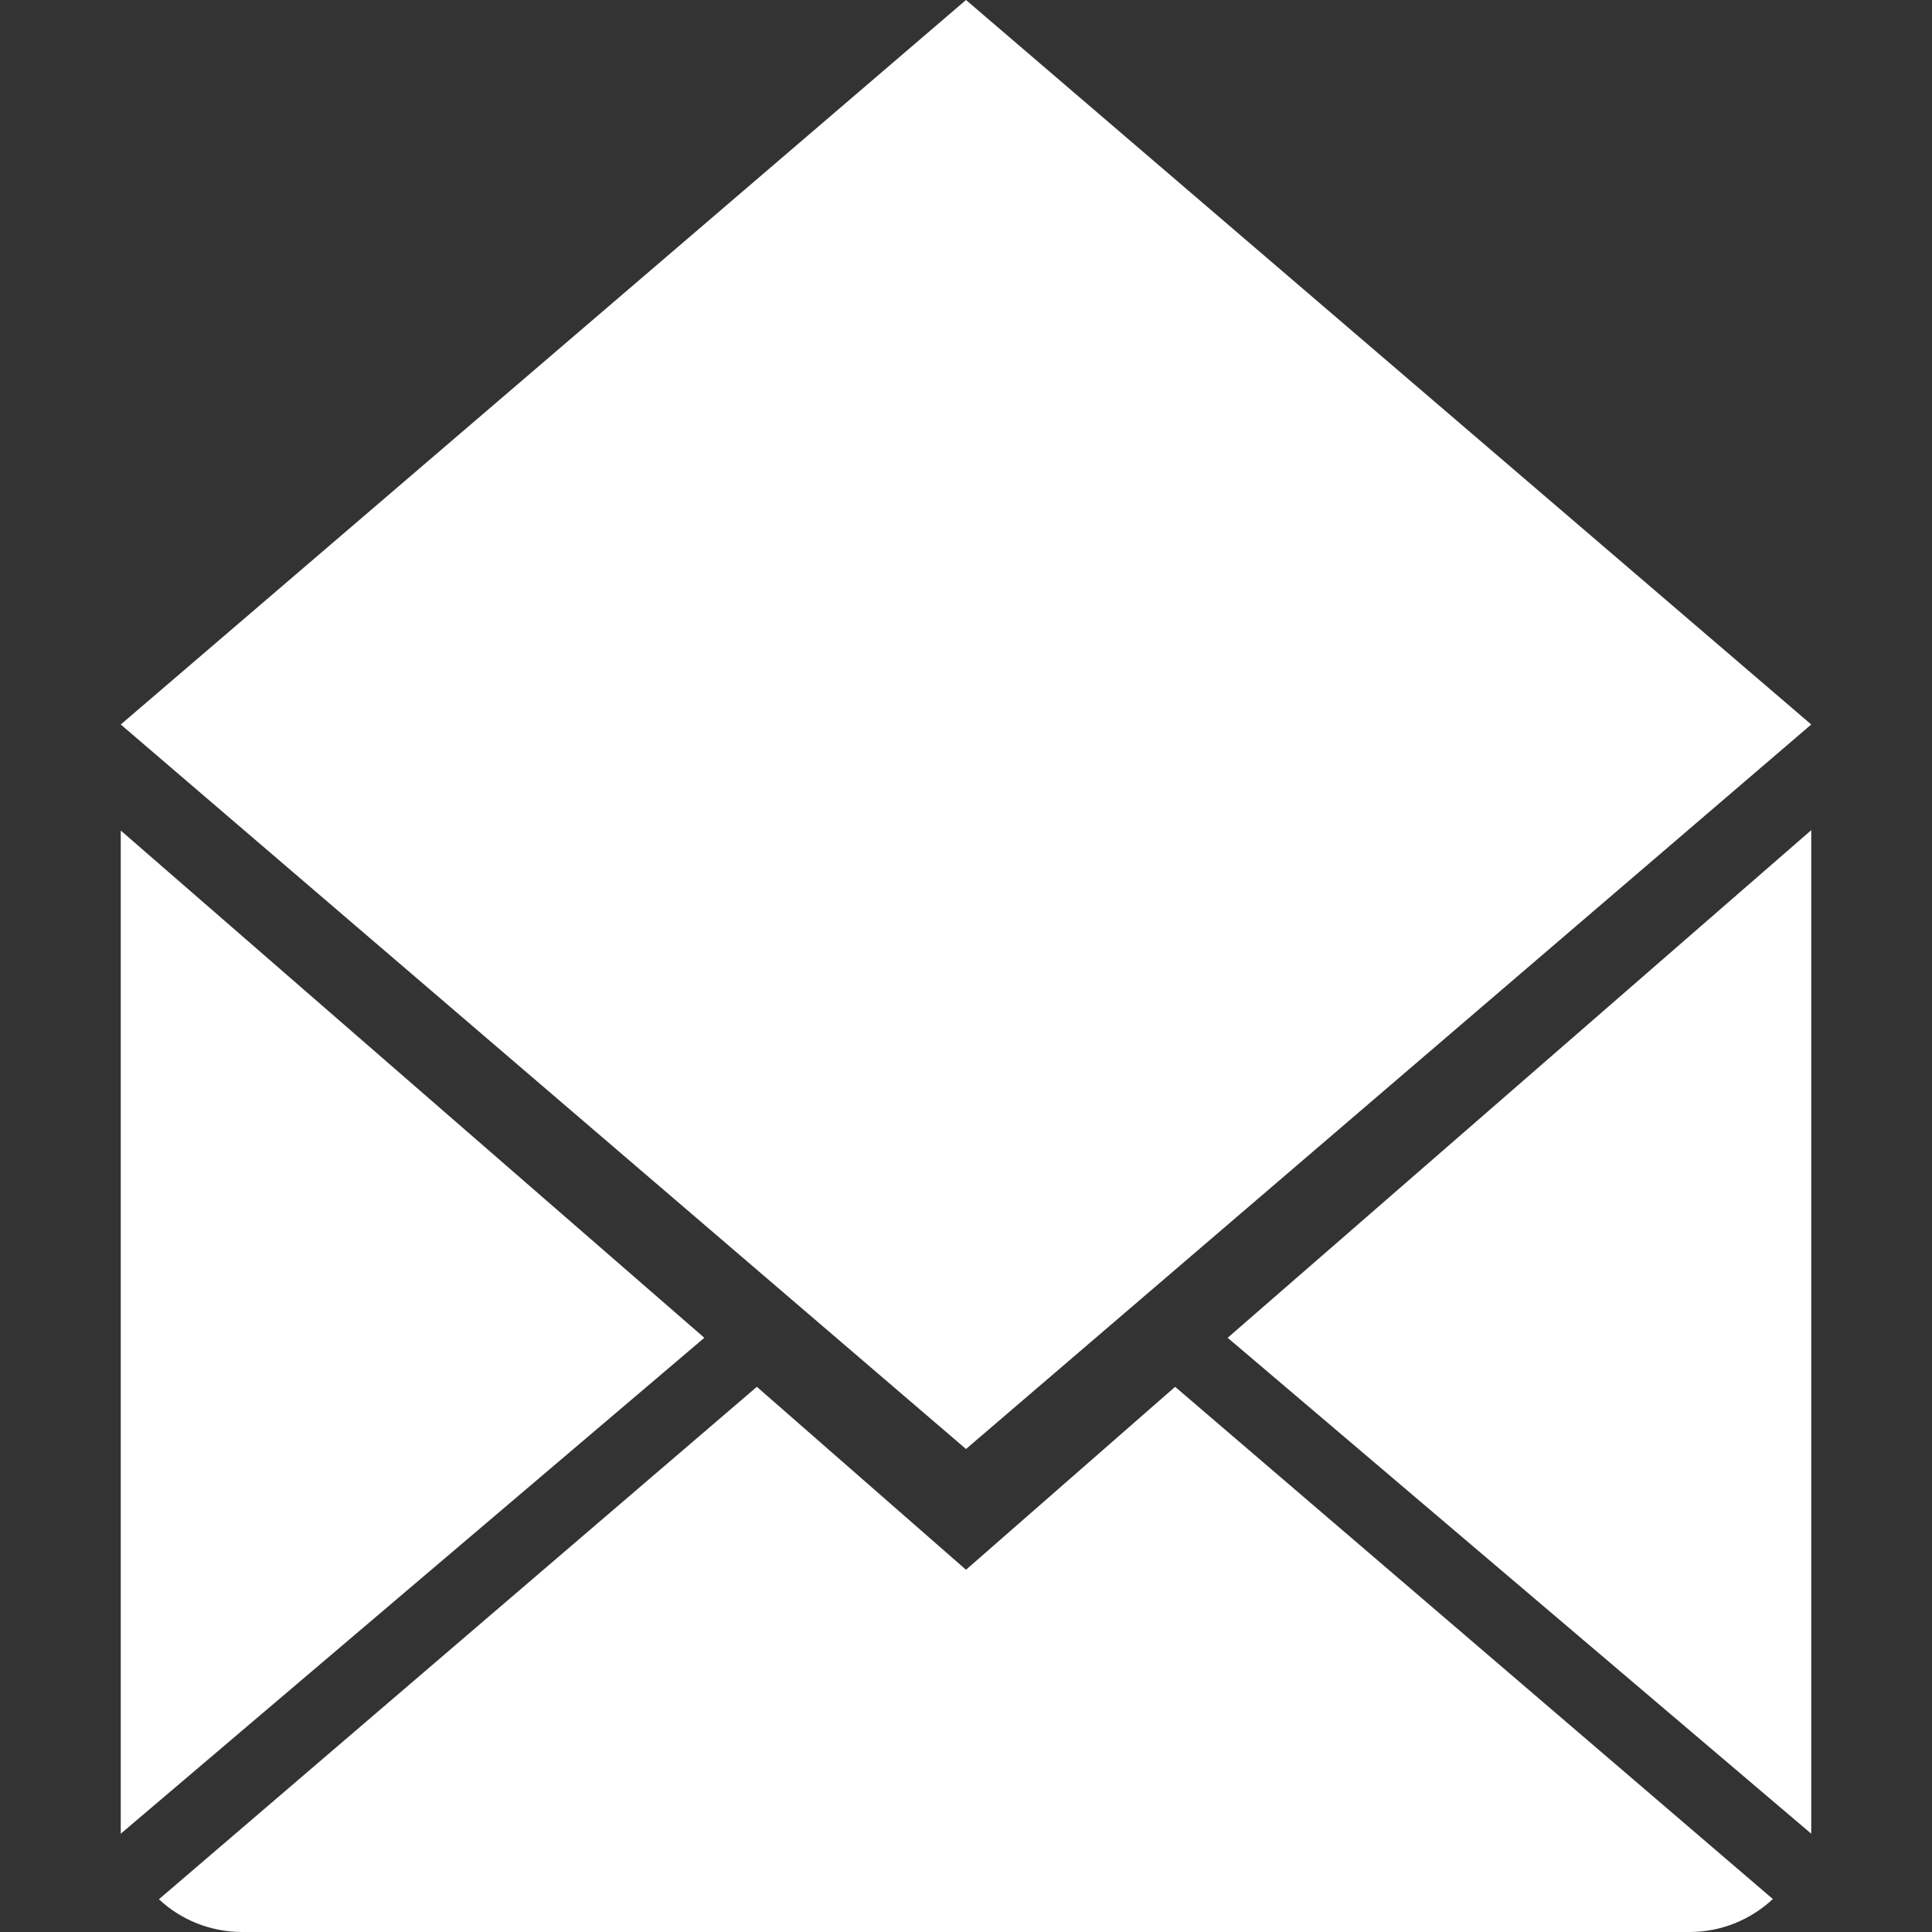 <?xml version="1.0" ?><svg height="16px" version="1.1" viewBox="0 0 16 16" width="16px" xmlns="http://www.w3.org/2000/svg" xmlns:sketch="http://www.bohemiancoding.com/sketch/ns" xmlns:xlink="http://www.w3.org/1999/xlink"><rect x="0" y="0" width="16" height="16" fill="#333333" stroke="none"/><title/><defs/><g fill="none" fill-rule="evenodd" id="Icons with numbers" stroke="none" stroke-width="1"><g fill="#ffffff" id="Group" transform="translate(-384, 0)"><path d="M393.732,11.485 L398.682,15.727 C398.502,15.895 398.259,16 397.993,16 L386.007,16 C385.739,16 385.496,15.897 385.316,15.729 L390.268,11.485 L392,13 Z M392,12 L385,6 L392,0 L399,6 Z M399,15.186 L394.167,11.079 L399,6.875 L399,15.186 L399,15.186 Z M385,15.186 L385,6.878 L389.833,11.079 L385,15.186 L385,15.186 Z M385,15.186" id="Shape copy"/></g></g></svg>